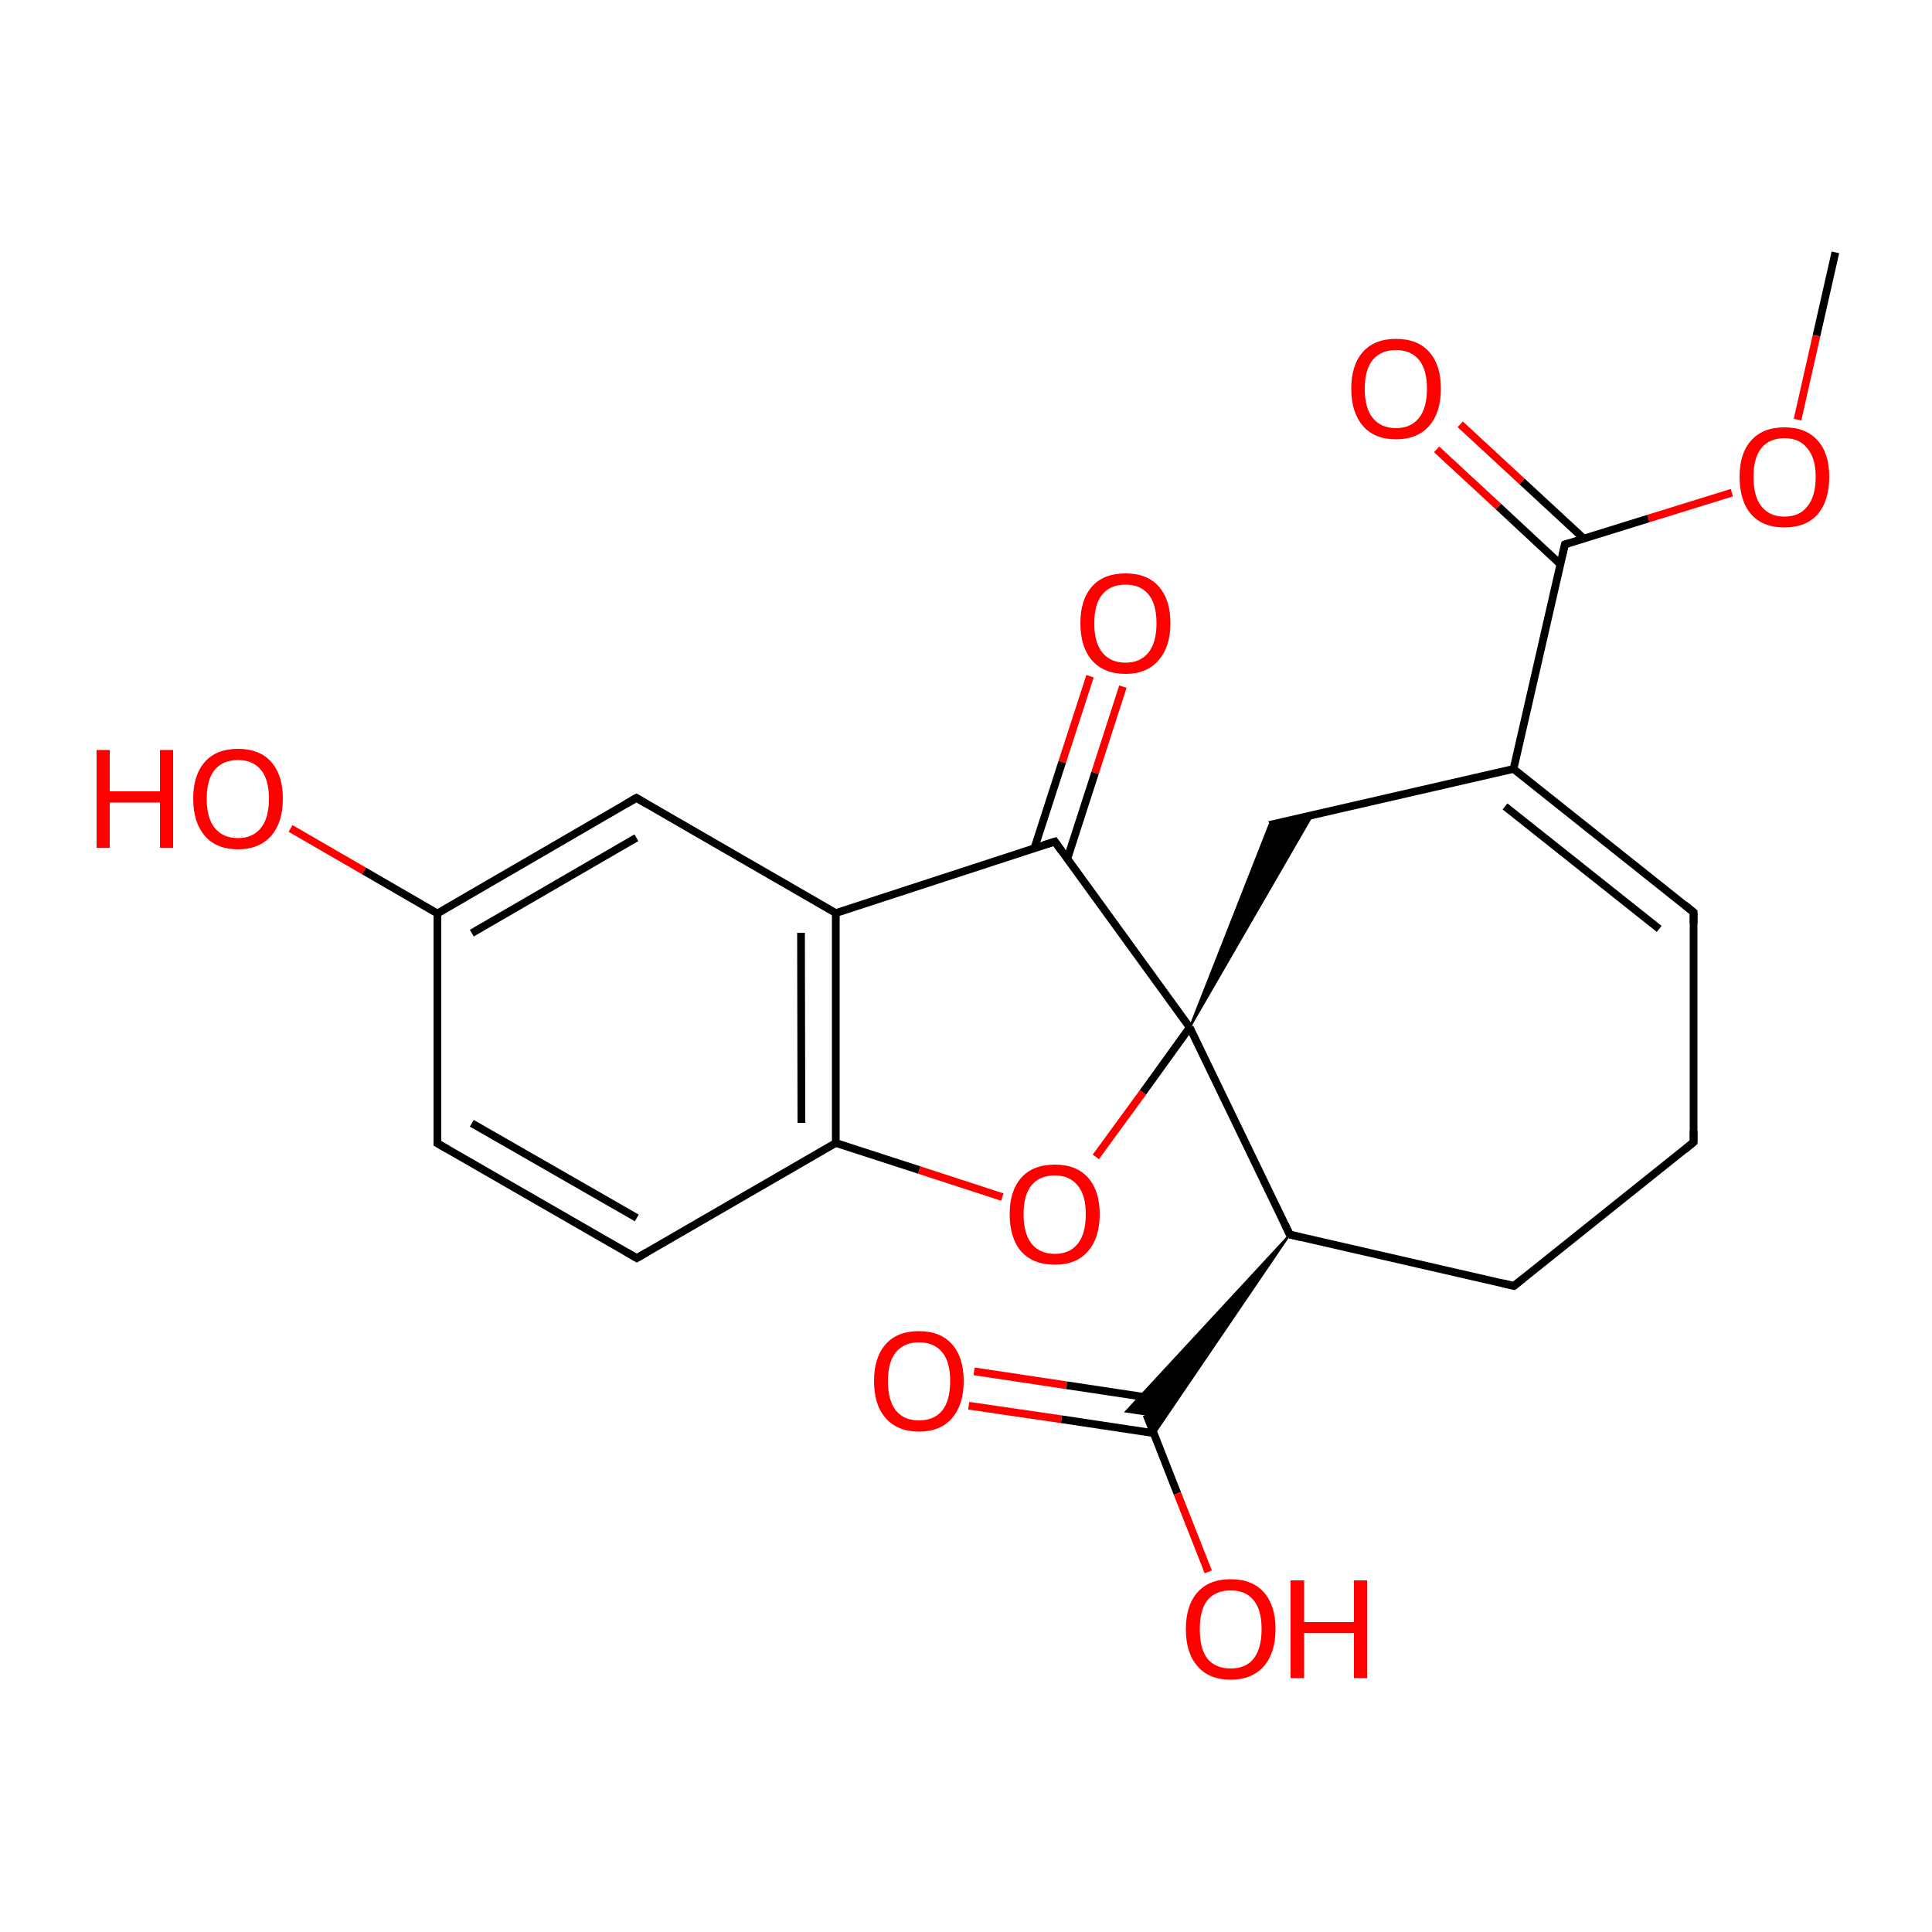 
<svg version='1.1' baseProfile='full'
              xmlns='http://www.w3.org/2000/svg'
                      xmlns:rdkit='http://www.rdkit.org/xml'
                      xmlns:xlink='http://www.w3.org/1999/xlink'
                  xml:space='preserve'
width='500px' height='500px' viewBox='0 0 500 500'>
<!-- END OF HEADER -->
<rect style='opacity:1.0;fill:#FFFFFF;stroke:none' width='500.0' height='500.0' x='0.0' y='0.0'> </rect>
<path class='bond-0 atom-0 atom-1' d='M 475.0,65.3 L 470.1,86.9' style='fill:none;fill-rule:evenodd;stroke:#000000;stroke-width:2.0px;stroke-linecap:butt;stroke-linejoin:miter;stroke-opacity:1' />
<path class='bond-0 atom-0 atom-1' d='M 470.1,86.9 L 465.2,108.6' style='fill:none;fill-rule:evenodd;stroke:#FF0000;stroke-width:2.0px;stroke-linecap:butt;stroke-linejoin:miter;stroke-opacity:1' />
<path class='bond-1 atom-1 atom-2' d='M 448.2,127.5 L 426.6,134.2' style='fill:none;fill-rule:evenodd;stroke:#FF0000;stroke-width:2.0px;stroke-linecap:butt;stroke-linejoin:miter;stroke-opacity:1' />
<path class='bond-1 atom-1 atom-2' d='M 426.6,134.2 L 405.0,140.9' style='fill:none;fill-rule:evenodd;stroke:#000000;stroke-width:2.0px;stroke-linecap:butt;stroke-linejoin:miter;stroke-opacity:1' />
<path class='bond-2 atom-2 atom-3' d='M 409.9,139.4 L 393.9,124.6' style='fill:none;fill-rule:evenodd;stroke:#000000;stroke-width:2.0px;stroke-linecap:butt;stroke-linejoin:miter;stroke-opacity:1' />
<path class='bond-2 atom-2 atom-3' d='M 393.9,124.6 L 377.9,109.8' style='fill:none;fill-rule:evenodd;stroke:#FF0000;stroke-width:2.0px;stroke-linecap:butt;stroke-linejoin:miter;stroke-opacity:1' />
<path class='bond-2 atom-2 atom-3' d='M 403.8,146.0 L 387.8,131.1' style='fill:none;fill-rule:evenodd;stroke:#000000;stroke-width:2.0px;stroke-linecap:butt;stroke-linejoin:miter;stroke-opacity:1' />
<path class='bond-2 atom-2 atom-3' d='M 387.8,131.1 L 371.8,116.3' style='fill:none;fill-rule:evenodd;stroke:#FF0000;stroke-width:2.0px;stroke-linecap:butt;stroke-linejoin:miter;stroke-opacity:1' />
<path class='bond-3 atom-2 atom-4' d='M 405.0,140.9 L 391.7,199.0' style='fill:none;fill-rule:evenodd;stroke:#000000;stroke-width:2.0px;stroke-linecap:butt;stroke-linejoin:miter;stroke-opacity:1' />
<path class='bond-4 atom-4 atom-5' d='M 391.7,199.0 L 438.3,236.1' style='fill:none;fill-rule:evenodd;stroke:#000000;stroke-width:2.0px;stroke-linecap:butt;stroke-linejoin:miter;stroke-opacity:1' />
<path class='bond-4 atom-4 atom-5' d='M 389.5,208.7 L 429.4,240.4' style='fill:none;fill-rule:evenodd;stroke:#000000;stroke-width:2.0px;stroke-linecap:butt;stroke-linejoin:miter;stroke-opacity:1' />
<path class='bond-5 atom-5 atom-6' d='M 438.3,236.1 L 438.3,295.6' style='fill:none;fill-rule:evenodd;stroke:#000000;stroke-width:2.0px;stroke-linecap:butt;stroke-linejoin:miter;stroke-opacity:1' />
<path class='bond-6 atom-6 atom-7' d='M 438.3,295.6 L 391.8,332.8' style='fill:none;fill-rule:evenodd;stroke:#000000;stroke-width:2.0px;stroke-linecap:butt;stroke-linejoin:miter;stroke-opacity:1' />
<path class='bond-7 atom-7 atom-8' d='M 391.8,332.8 L 333.8,319.5' style='fill:none;fill-rule:evenodd;stroke:#000000;stroke-width:2.0px;stroke-linecap:butt;stroke-linejoin:miter;stroke-opacity:1' />
<path class='bond-8 atom-8 atom-9' d='M 333.8,319.5 L 307.9,265.9' style='fill:none;fill-rule:evenodd;stroke:#000000;stroke-width:2.0px;stroke-linecap:butt;stroke-linejoin:miter;stroke-opacity:1' />
<path class='bond-9 atom-9 atom-10' d='M 307.9,265.9 L 328.5,213.5 L 339.7,210.9 Z' style='fill:#000000;fill-rule:evenodd;fill-opacity:1;stroke:#000000;stroke-width:0.5px;stroke-linecap:butt;stroke-linejoin:miter;stroke-opacity:1;' />
<path class='bond-10 atom-9 atom-11' d='M 307.9,265.9 L 273.0,217.8' style='fill:none;fill-rule:evenodd;stroke:#000000;stroke-width:2.0px;stroke-linecap:butt;stroke-linejoin:miter;stroke-opacity:1' />
<path class='bond-11 atom-11 atom-12' d='M 276.2,222.3 L 283.4,200.0' style='fill:none;fill-rule:evenodd;stroke:#000000;stroke-width:2.0px;stroke-linecap:butt;stroke-linejoin:miter;stroke-opacity:1' />
<path class='bond-11 atom-11 atom-12' d='M 283.4,200.0 L 290.6,177.7' style='fill:none;fill-rule:evenodd;stroke:#FF0000;stroke-width:2.0px;stroke-linecap:butt;stroke-linejoin:miter;stroke-opacity:1' />
<path class='bond-11 atom-11 atom-12' d='M 267.7,219.5 L 274.9,197.2' style='fill:none;fill-rule:evenodd;stroke:#000000;stroke-width:2.0px;stroke-linecap:butt;stroke-linejoin:miter;stroke-opacity:1' />
<path class='bond-11 atom-11 atom-12' d='M 274.9,197.2 L 282.1,175.0' style='fill:none;fill-rule:evenodd;stroke:#FF0000;stroke-width:2.0px;stroke-linecap:butt;stroke-linejoin:miter;stroke-opacity:1' />
<path class='bond-12 atom-11 atom-13' d='M 273.0,217.8 L 216.3,236.3' style='fill:none;fill-rule:evenodd;stroke:#000000;stroke-width:2.0px;stroke-linecap:butt;stroke-linejoin:miter;stroke-opacity:1' />
<path class='bond-13 atom-13 atom-14' d='M 216.3,236.3 L 216.3,295.8' style='fill:none;fill-rule:evenodd;stroke:#000000;stroke-width:2.0px;stroke-linecap:butt;stroke-linejoin:miter;stroke-opacity:1' />
<path class='bond-13 atom-13 atom-14' d='M 207.3,241.4 L 207.4,290.6' style='fill:none;fill-rule:evenodd;stroke:#000000;stroke-width:2.0px;stroke-linecap:butt;stroke-linejoin:miter;stroke-opacity:1' />
<path class='bond-14 atom-14 atom-15' d='M 216.3,295.8 L 237.9,302.8' style='fill:none;fill-rule:evenodd;stroke:#000000;stroke-width:2.0px;stroke-linecap:butt;stroke-linejoin:miter;stroke-opacity:1' />
<path class='bond-14 atom-14 atom-15' d='M 237.9,302.8 L 259.4,309.8' style='fill:none;fill-rule:evenodd;stroke:#FF0000;stroke-width:2.0px;stroke-linecap:butt;stroke-linejoin:miter;stroke-opacity:1' />
<path class='bond-15 atom-14 atom-16' d='M 216.3,295.8 L 164.8,325.6' style='fill:none;fill-rule:evenodd;stroke:#000000;stroke-width:2.0px;stroke-linecap:butt;stroke-linejoin:miter;stroke-opacity:1' />
<path class='bond-16 atom-16 atom-17' d='M 164.8,325.6 L 113.2,295.9' style='fill:none;fill-rule:evenodd;stroke:#000000;stroke-width:2.0px;stroke-linecap:butt;stroke-linejoin:miter;stroke-opacity:1' />
<path class='bond-16 atom-16 atom-17' d='M 164.8,315.2 L 122.1,290.7' style='fill:none;fill-rule:evenodd;stroke:#000000;stroke-width:2.0px;stroke-linecap:butt;stroke-linejoin:miter;stroke-opacity:1' />
<path class='bond-17 atom-17 atom-18' d='M 113.2,295.9 L 113.2,236.4' style='fill:none;fill-rule:evenodd;stroke:#000000;stroke-width:2.0px;stroke-linecap:butt;stroke-linejoin:miter;stroke-opacity:1' />
<path class='bond-18 atom-18 atom-19' d='M 113.2,236.4 L 164.7,206.5' style='fill:none;fill-rule:evenodd;stroke:#000000;stroke-width:2.0px;stroke-linecap:butt;stroke-linejoin:miter;stroke-opacity:1' />
<path class='bond-18 atom-18 atom-19' d='M 122.1,241.5 L 164.7,216.8' style='fill:none;fill-rule:evenodd;stroke:#000000;stroke-width:2.0px;stroke-linecap:butt;stroke-linejoin:miter;stroke-opacity:1' />
<path class='bond-19 atom-18 atom-20' d='M 113.2,236.4 L 94.2,225.4' style='fill:none;fill-rule:evenodd;stroke:#000000;stroke-width:2.0px;stroke-linecap:butt;stroke-linejoin:miter;stroke-opacity:1' />
<path class='bond-19 atom-18 atom-20' d='M 94.2,225.4 L 75.2,214.4' style='fill:none;fill-rule:evenodd;stroke:#FF0000;stroke-width:2.0px;stroke-linecap:butt;stroke-linejoin:miter;stroke-opacity:1' />
<path class='bond-20 atom-8 atom-21' d='M 333.8,319.5 L 298.7,371.1 L 296.7,366.1 Z' style='fill:#000000;fill-rule:evenodd;fill-opacity:1;stroke:#000000;stroke-width:0.5px;stroke-linecap:butt;stroke-linejoin:miter;stroke-opacity:1;' />
<path class='bond-20 atom-8 atom-21' d='M 333.8,319.5 L 296.7,366.1 L 291.4,365.3 Z' style='fill:#000000;fill-rule:evenodd;fill-opacity:1;stroke:#000000;stroke-width:0.5px;stroke-linecap:butt;stroke-linejoin:miter;stroke-opacity:1;' />
<path class='bond-21 atom-21 atom-22' d='M 299.9,362.1 L 276.0,358.5' style='fill:none;fill-rule:evenodd;stroke:#000000;stroke-width:2.0px;stroke-linecap:butt;stroke-linejoin:miter;stroke-opacity:1' />
<path class='bond-21 atom-21 atom-22' d='M 276.0,358.5 L 252.1,354.9' style='fill:none;fill-rule:evenodd;stroke:#FF0000;stroke-width:2.0px;stroke-linecap:butt;stroke-linejoin:miter;stroke-opacity:1' />
<path class='bond-21 atom-21 atom-22' d='M 298.6,370.9 L 274.7,367.3' style='fill:none;fill-rule:evenodd;stroke:#000000;stroke-width:2.0px;stroke-linecap:butt;stroke-linejoin:miter;stroke-opacity:1' />
<path class='bond-21 atom-21 atom-22' d='M 274.7,367.3 L 250.7,363.8' style='fill:none;fill-rule:evenodd;stroke:#FF0000;stroke-width:2.0px;stroke-linecap:butt;stroke-linejoin:miter;stroke-opacity:1' />
<path class='bond-22 atom-21 atom-23' d='M 296.7,366.1 L 304.7,386.5' style='fill:none;fill-rule:evenodd;stroke:#000000;stroke-width:2.0px;stroke-linecap:butt;stroke-linejoin:miter;stroke-opacity:1' />
<path class='bond-22 atom-21 atom-23' d='M 304.7,386.5 L 312.7,406.8' style='fill:none;fill-rule:evenodd;stroke:#FF0000;stroke-width:2.0px;stroke-linecap:butt;stroke-linejoin:miter;stroke-opacity:1' />
<path class='bond-23 atom-10 atom-4' d='M 328.5,213.5 L 391.7,199.0' style='fill:none;fill-rule:evenodd;stroke:#000000;stroke-width:2.0px;stroke-linecap:butt;stroke-linejoin:miter;stroke-opacity:1' />
<path class='bond-24 atom-15 atom-9' d='M 283.6,299.4 L 295.8,282.7' style='fill:none;fill-rule:evenodd;stroke:#FF0000;stroke-width:2.0px;stroke-linecap:butt;stroke-linejoin:miter;stroke-opacity:1' />
<path class='bond-24 atom-15 atom-9' d='M 295.8,282.7 L 307.9,265.9' style='fill:none;fill-rule:evenodd;stroke:#000000;stroke-width:2.0px;stroke-linecap:butt;stroke-linejoin:miter;stroke-opacity:1' />
<path class='bond-25 atom-19 atom-13' d='M 164.7,206.5 L 216.3,236.3' style='fill:none;fill-rule:evenodd;stroke:#000000;stroke-width:2.0px;stroke-linecap:butt;stroke-linejoin:miter;stroke-opacity:1' />
<path d='M 406.0,140.6 L 405.0,140.9 L 404.3,143.8' style='fill:none;stroke:#000000;stroke-width:2.0px;stroke-linecap:butt;stroke-linejoin:miter;stroke-opacity:1;' />
<path d='M 436.0,234.2 L 438.3,236.1 L 438.3,239.0' style='fill:none;stroke:#000000;stroke-width:2.0px;stroke-linecap:butt;stroke-linejoin:miter;stroke-opacity:1;' />
<path d='M 438.3,292.6 L 438.3,295.6 L 436.0,297.5' style='fill:none;stroke:#000000;stroke-width:2.0px;stroke-linecap:butt;stroke-linejoin:miter;stroke-opacity:1;' />
<path d='M 394.2,330.9 L 391.8,332.8 L 388.9,332.1' style='fill:none;stroke:#000000;stroke-width:2.0px;stroke-linecap:butt;stroke-linejoin:miter;stroke-opacity:1;' />
<path d='M 336.7,320.2 L 333.8,319.5 L 332.5,316.8' style='fill:none;stroke:#000000;stroke-width:2.0px;stroke-linecap:butt;stroke-linejoin:miter;stroke-opacity:1;' />
<path d='M 274.7,220.2 L 273.0,217.8 L 270.1,218.7' style='fill:none;stroke:#000000;stroke-width:2.0px;stroke-linecap:butt;stroke-linejoin:miter;stroke-opacity:1;' />
<path d='M 167.4,324.1 L 164.8,325.6 L 162.2,324.1' style='fill:none;stroke:#000000;stroke-width:2.0px;stroke-linecap:butt;stroke-linejoin:miter;stroke-opacity:1;' />
<path d='M 115.8,297.4 L 113.2,295.9 L 113.2,292.9' style='fill:none;stroke:#000000;stroke-width:2.0px;stroke-linecap:butt;stroke-linejoin:miter;stroke-opacity:1;' />
<path d='M 162.1,208.0 L 164.7,206.5 L 167.3,208.0' style='fill:none;stroke:#000000;stroke-width:2.0px;stroke-linecap:butt;stroke-linejoin:miter;stroke-opacity:1;' />
<path class='atom-1' d='M 450.2 123.4
Q 450.2 117.3, 453.2 114.0
Q 456.2 110.6, 461.8 110.6
Q 467.4 110.6, 470.4 114.0
Q 473.4 117.3, 473.4 123.4
Q 473.4 129.6, 470.4 133.1
Q 467.4 136.5, 461.8 136.5
Q 456.2 136.5, 453.2 133.1
Q 450.2 129.6, 450.2 123.4
M 461.8 133.7
Q 465.7 133.7, 467.7 131.1
Q 469.9 128.5, 469.9 123.4
Q 469.9 118.5, 467.7 116.0
Q 465.7 113.4, 461.8 113.4
Q 458.0 113.4, 455.9 115.9
Q 453.8 118.4, 453.8 123.4
Q 453.8 128.5, 455.9 131.1
Q 458.0 133.7, 461.8 133.7
' fill='#FF0000'/>
<path class='atom-3' d='M 349.7 100.6
Q 349.7 94.5, 352.7 91.1
Q 355.7 87.7, 361.3 87.7
Q 366.9 87.7, 369.9 91.1
Q 372.9 94.5, 372.9 100.6
Q 372.9 106.7, 369.9 110.2
Q 366.8 113.7, 361.3 113.7
Q 355.7 113.7, 352.7 110.2
Q 349.7 106.7, 349.7 100.6
M 361.3 110.8
Q 365.1 110.8, 367.2 108.2
Q 369.3 105.6, 369.3 100.6
Q 369.3 95.6, 367.2 93.1
Q 365.1 90.6, 361.3 90.6
Q 357.4 90.6, 355.3 93.1
Q 353.2 95.6, 353.2 100.6
Q 353.2 105.7, 355.3 108.2
Q 357.4 110.8, 361.3 110.8
' fill='#FF0000'/>
<path class='atom-12' d='M 279.6 161.3
Q 279.6 155.2, 282.6 151.8
Q 285.6 148.4, 291.3 148.4
Q 296.9 148.4, 299.9 151.8
Q 302.9 155.2, 302.9 161.3
Q 302.9 167.4, 299.8 170.9
Q 296.8 174.4, 291.3 174.4
Q 285.7 174.4, 282.6 170.9
Q 279.6 167.4, 279.6 161.3
M 291.3 171.5
Q 295.1 171.5, 297.2 168.9
Q 299.3 166.3, 299.3 161.3
Q 299.3 156.3, 297.2 153.8
Q 295.1 151.3, 291.3 151.3
Q 287.4 151.3, 285.3 153.8
Q 283.2 156.3, 283.2 161.3
Q 283.2 166.4, 285.3 168.9
Q 287.4 171.5, 291.3 171.5
' fill='#FF0000'/>
<path class='atom-15' d='M 261.3 314.2
Q 261.3 308.2, 264.3 304.8
Q 267.3 301.4, 273.0 301.4
Q 278.6 301.4, 281.6 304.8
Q 284.6 308.2, 284.6 314.2
Q 284.6 320.4, 281.5 323.9
Q 278.5 327.3, 273.0 327.3
Q 267.4 327.3, 264.3 323.9
Q 261.3 320.4, 261.3 314.2
M 273.0 324.5
Q 276.8 324.5, 278.9 321.9
Q 281.0 319.3, 281.0 314.2
Q 281.0 309.3, 278.9 306.8
Q 276.8 304.2, 273.0 304.2
Q 269.1 304.2, 267.0 306.7
Q 264.9 309.2, 264.9 314.2
Q 264.9 319.3, 267.0 321.9
Q 269.1 324.5, 273.0 324.5
' fill='#FF0000'/>
<path class='atom-20' d='M 25.0 194.1
L 28.4 194.1
L 28.4 204.8
L 41.4 204.8
L 41.4 194.1
L 44.8 194.1
L 44.8 219.4
L 41.4 219.4
L 41.4 207.7
L 28.4 207.7
L 28.4 219.4
L 25.0 219.4
L 25.0 194.1
' fill='#FF0000'/>
<path class='atom-20' d='M 50.0 206.7
Q 50.0 200.6, 53.0 197.2
Q 56.0 193.8, 61.6 193.8
Q 67.2 193.8, 70.2 197.2
Q 73.2 200.6, 73.2 206.7
Q 73.2 212.8, 70.2 216.3
Q 67.1 219.8, 61.6 219.8
Q 56.0 219.8, 53.0 216.3
Q 50.0 212.8, 50.0 206.7
M 61.6 216.9
Q 65.4 216.9, 67.5 214.3
Q 69.6 211.7, 69.6 206.7
Q 69.6 201.7, 67.5 199.2
Q 65.4 196.7, 61.6 196.7
Q 57.7 196.7, 55.6 199.2
Q 53.5 201.7, 53.5 206.7
Q 53.5 211.8, 55.6 214.3
Q 57.7 216.9, 61.6 216.9
' fill='#FF0000'/>
<path class='atom-22' d='M 226.2 357.4
Q 226.2 351.3, 229.2 347.9
Q 232.2 344.5, 237.8 344.5
Q 243.4 344.5, 246.4 347.9
Q 249.4 351.3, 249.4 357.4
Q 249.4 363.5, 246.4 367.0
Q 243.4 370.5, 237.8 370.5
Q 232.3 370.5, 229.2 367.0
Q 226.2 363.6, 226.2 357.4
M 237.8 367.6
Q 241.7 367.6, 243.8 365.1
Q 245.9 362.5, 245.9 357.4
Q 245.9 352.4, 243.8 349.9
Q 241.7 347.4, 237.8 347.4
Q 234.0 347.4, 231.9 349.9
Q 229.8 352.4, 229.8 357.4
Q 229.8 362.5, 231.9 365.1
Q 234.0 367.6, 237.8 367.6
' fill='#FF0000'/>
<path class='atom-23' d='M 306.9 421.6
Q 306.9 415.5, 309.9 412.1
Q 312.9 408.7, 318.5 408.7
Q 324.1 408.7, 327.1 412.1
Q 330.1 415.5, 330.1 421.6
Q 330.1 427.7, 327.1 431.2
Q 324.0 434.7, 318.5 434.7
Q 312.9 434.7, 309.9 431.2
Q 306.9 427.8, 306.9 421.6
M 318.5 431.8
Q 322.4 431.8, 324.4 429.3
Q 326.5 426.7, 326.5 421.6
Q 326.5 416.6, 324.4 414.1
Q 322.4 411.6, 318.5 411.6
Q 314.6 411.6, 312.5 414.1
Q 310.5 416.6, 310.5 421.6
Q 310.5 426.7, 312.5 429.3
Q 314.6 431.8, 318.5 431.8
' fill='#FF0000'/>
<path class='atom-23' d='M 334.0 409.0
L 337.5 409.0
L 337.5 419.8
L 350.4 419.8
L 350.4 409.0
L 353.8 409.0
L 353.8 434.3
L 350.4 434.3
L 350.4 422.6
L 337.5 422.6
L 337.5 434.3
L 334.0 434.3
L 334.0 409.0
' fill='#FF0000'/>
</svg>
